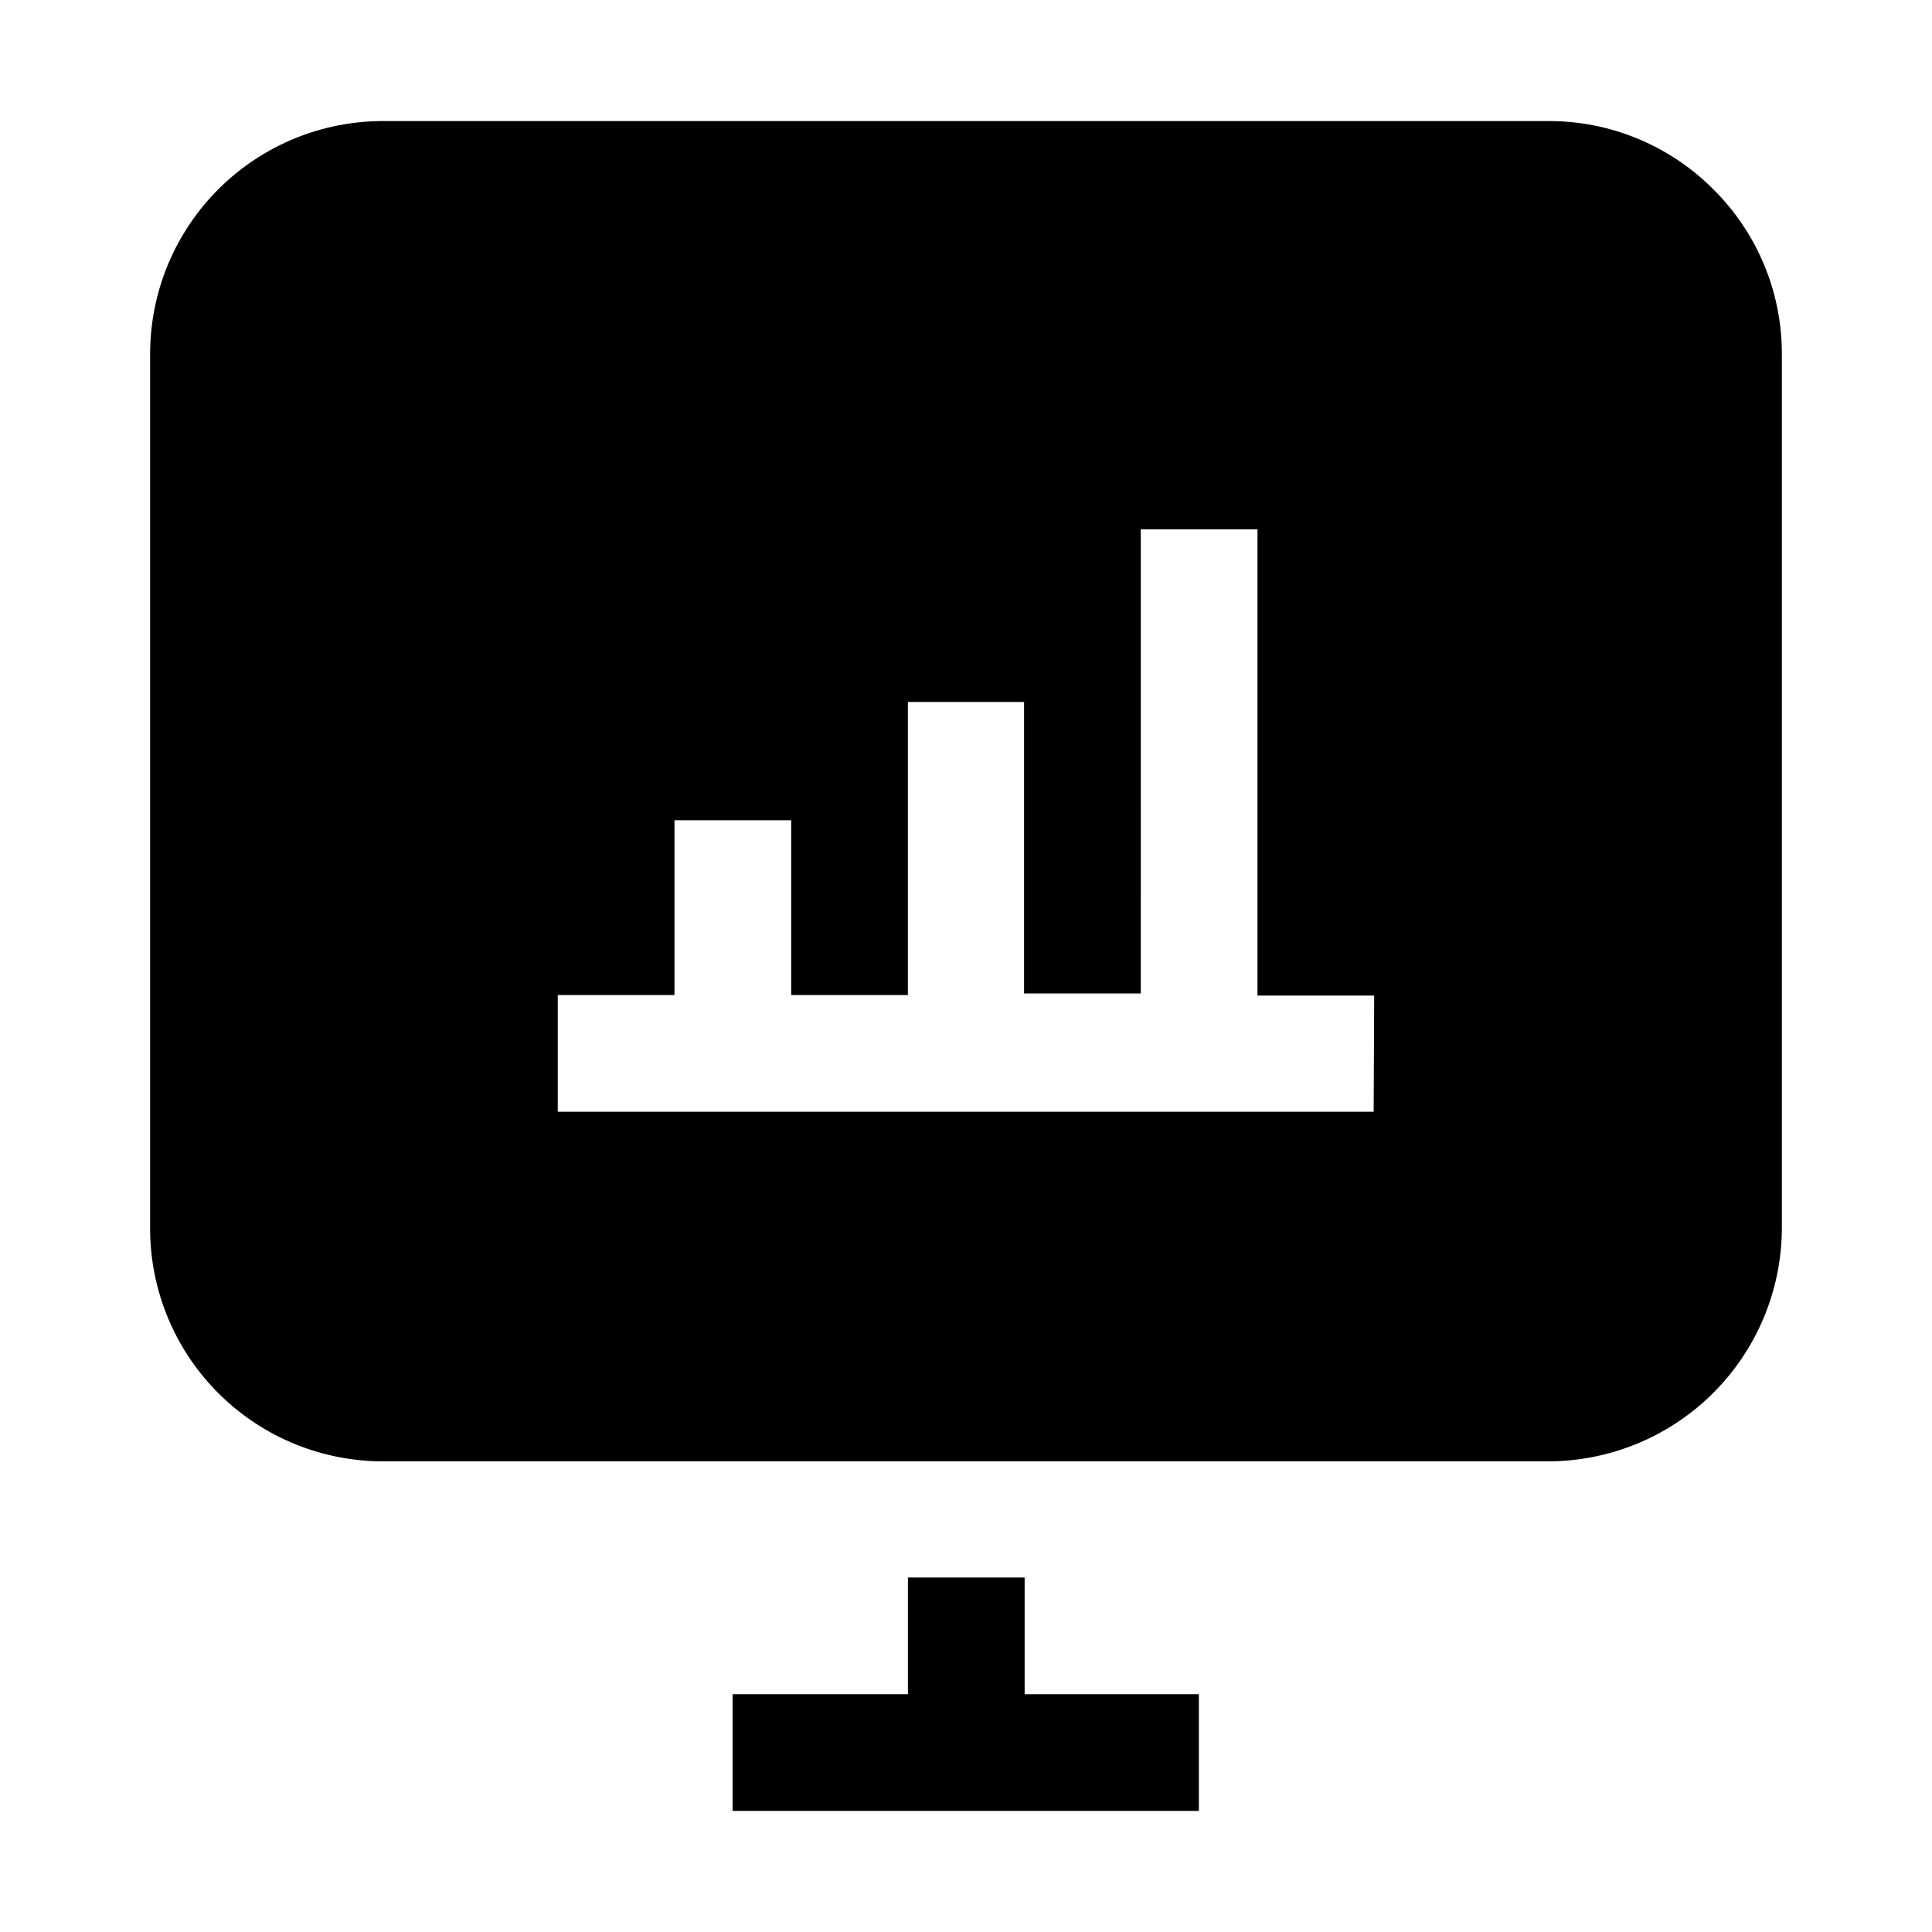 <?xml version="1.0" encoding="UTF-8"?>
<!-- Uploaded to: SVG Repo, www.svgrepo.com, Generator: SVG Repo Mixer Tools -->
<svg fill="#000000" width="800px" height="800px" version="1.1" viewBox="144 144 512 512" xmlns="http://www.w3.org/2000/svg">
 <g>
  <path d="m384.61 562.06h30.93v46.324h-30.93z"/>
  <path d="m338.14 592.98h123.57v30.93h-123.57z"/>
  <path d="m598.02 194.14c-11.668-11.703-27.559-18.211-44.082-18.055h-307.88c-16.469-0.148-32.309 6.289-44.004 17.879-11.695 11.59-18.273 27.375-18.273 43.84v232.17c0.109 16.391 6.738 32.066 18.422 43.566s27.461 17.879 43.855 17.73h307.88c16.371 0.074 32.105-6.328 43.773-17.812 11.664-11.484 18.316-27.117 18.5-43.484v-232.17c0.023-16.402-6.527-32.129-18.191-43.664zm-89.984 244.49h-216.22v-30.93h30.93l-0.004-46.32h30.93v46.324h30.93v-77.676h30.789v77.25h30.93l-0.004-123.01h30.93v123.57h30.93z" fill-rule="evenodd"/>
 </g>
</svg>